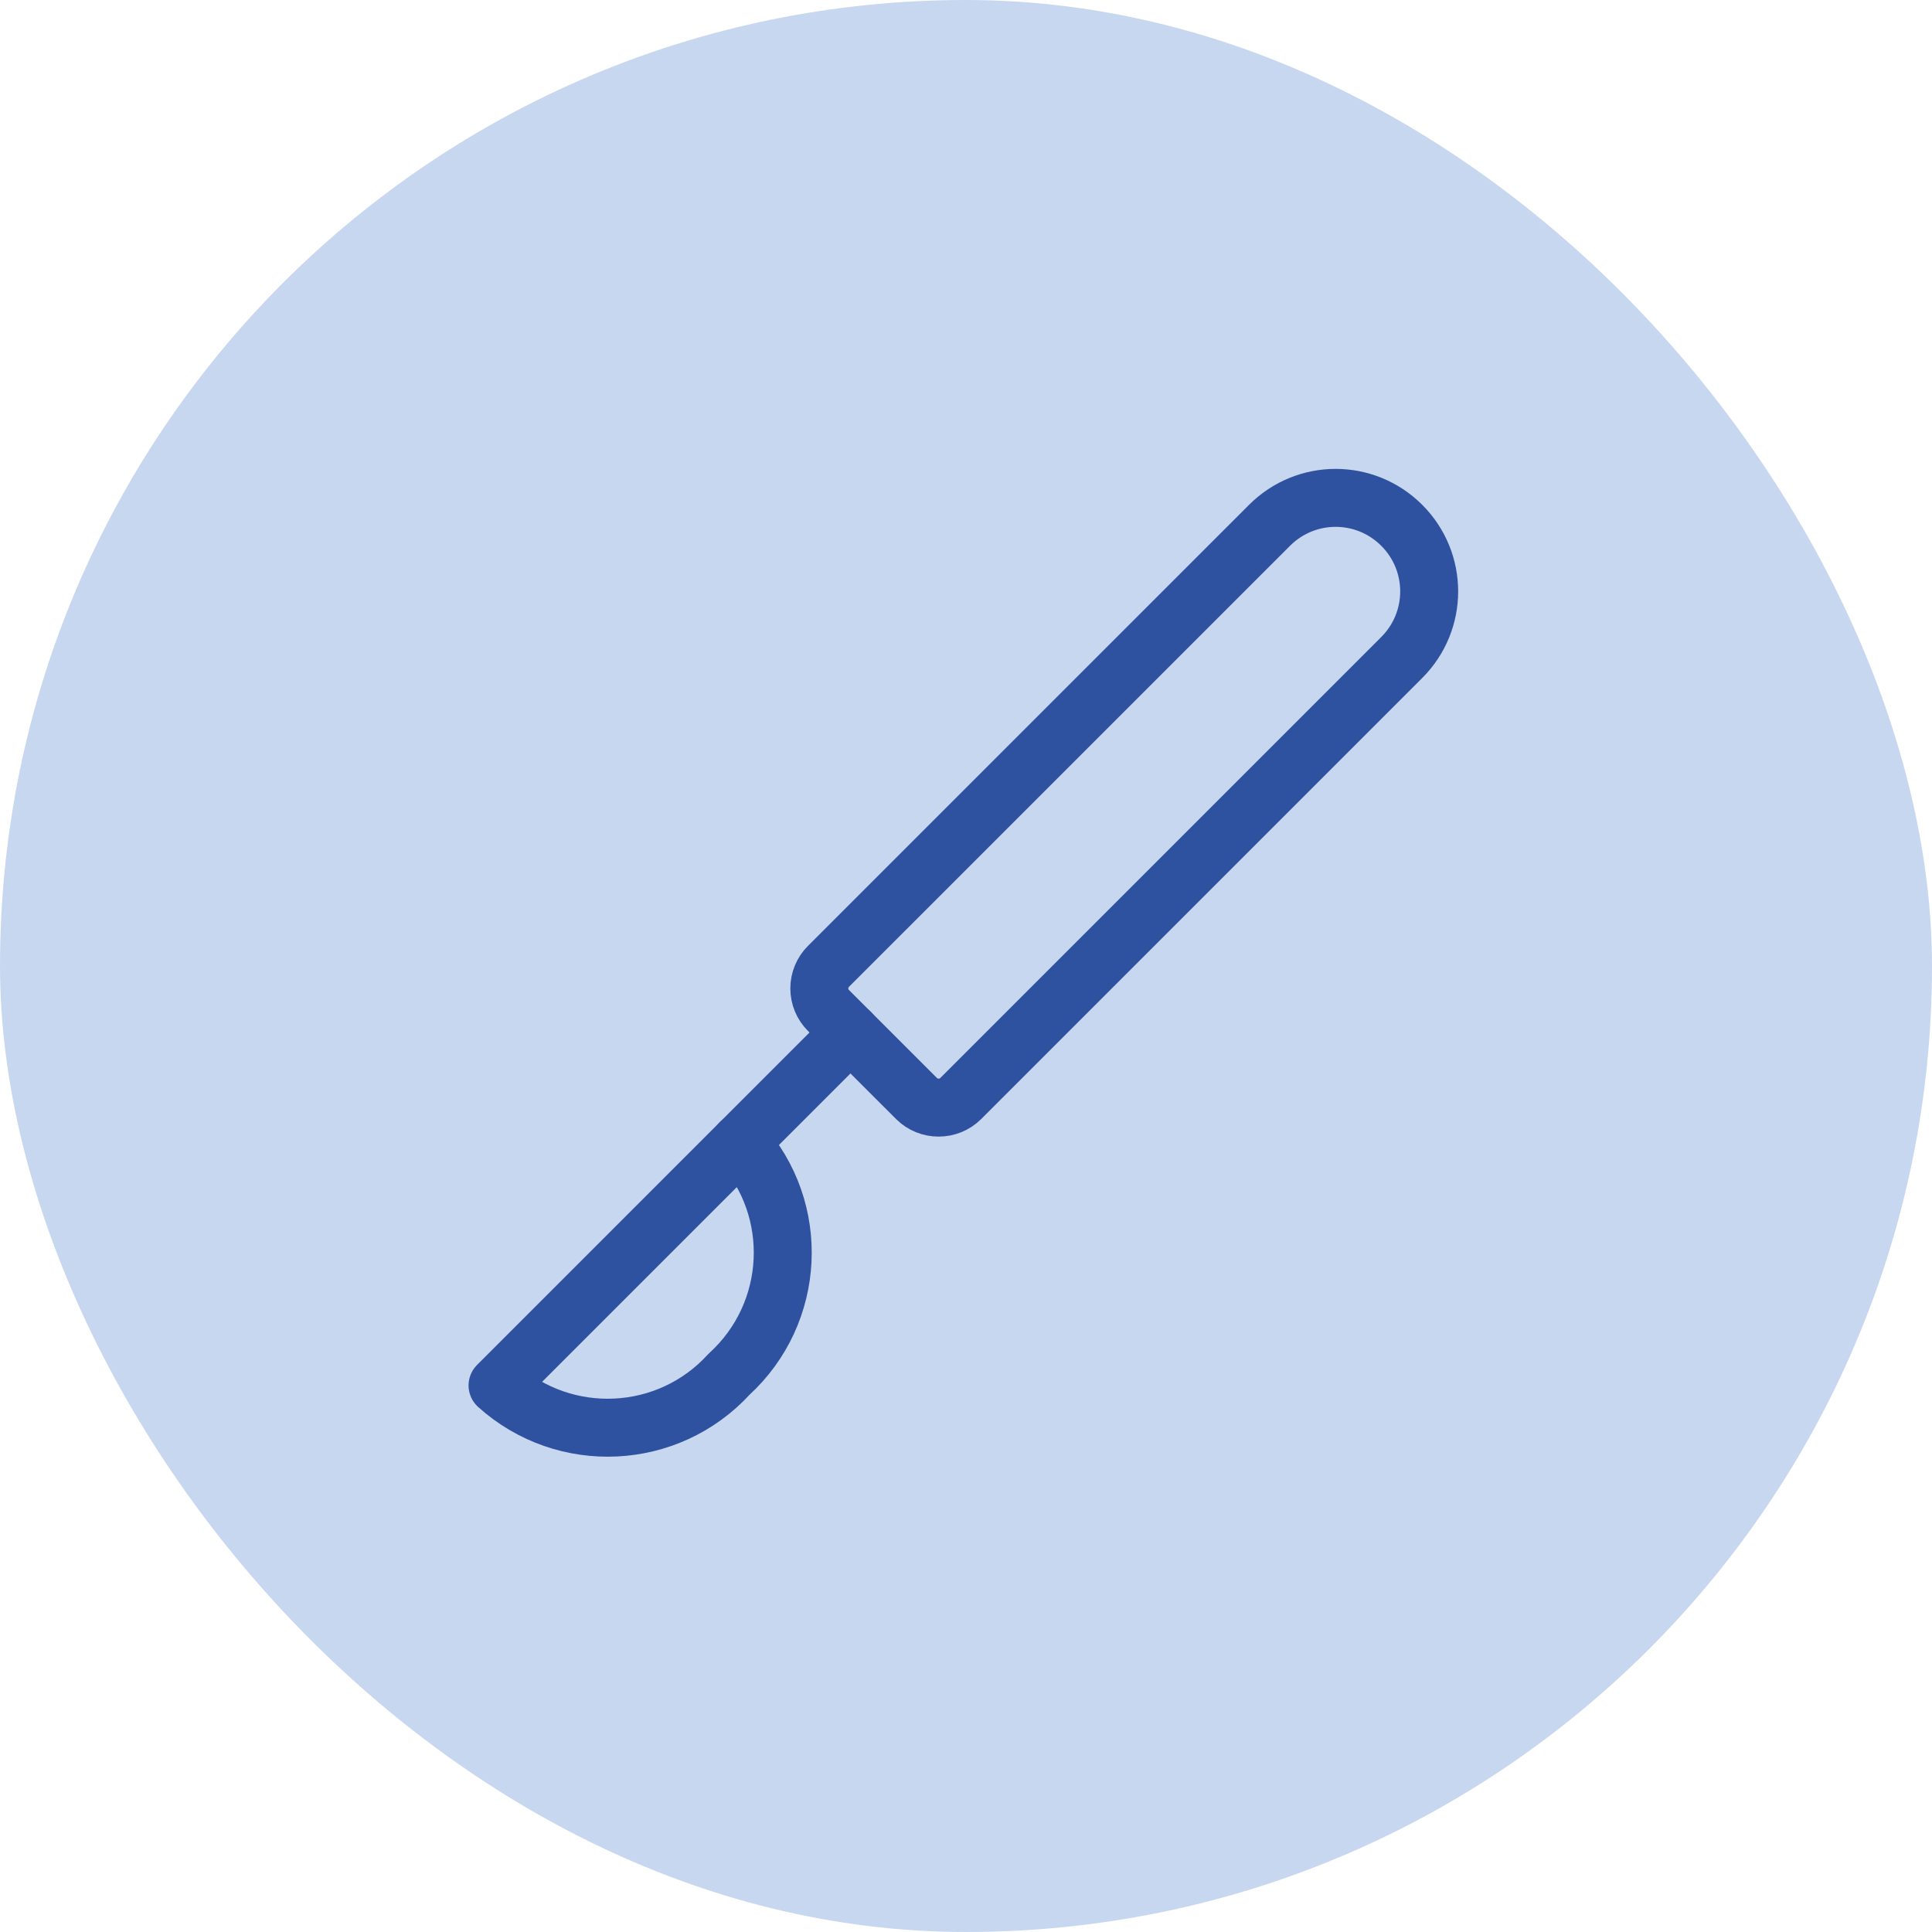 <svg width="80" height="80" viewBox="0 0 80 80" fill="none" xmlns="http://www.w3.org/2000/svg">
<rect width="80" height="80" rx="40" fill="#C8D7F0"/>
<g clip-path="url(#clip0_11782_50314)">
<path d="M58.043 27.226C59.558 25.711 59.558 23.266 58.043 21.752C56.528 20.237 54.084 20.237 52.569 21.752L34.304 40.016C34.063 40.257 33.926 40.584 33.926 40.928C33.926 41.273 34.063 41.6 34.304 41.841L37.954 45.49C38.453 45.989 39.279 45.989 39.779 45.49L58.043 27.226Z" stroke="#2F52A0" stroke-width="2.4" stroke-linecap="round" stroke-linejoin="round"/>
<path d="M30.655 47.315C33.168 50.086 32.961 54.373 30.19 56.903C27.659 59.675 23.373 59.864 20.602 57.368L30.637 47.332L30.655 47.315Z" stroke="#2F52A0" stroke-width="2.4" stroke-linecap="round" stroke-linejoin="round"/>
<path d="M30.655 47.315L35.217 42.753" stroke="#2F52A0" stroke-width="2.4" stroke-linecap="round" stroke-linejoin="round"/>
</g>
<defs>
<clipPath id="clip0_11782_50314">
<rect width="48" height="48" fill="white" transform="translate(16 16)"/>
</clipPath>
</defs>
</svg>
